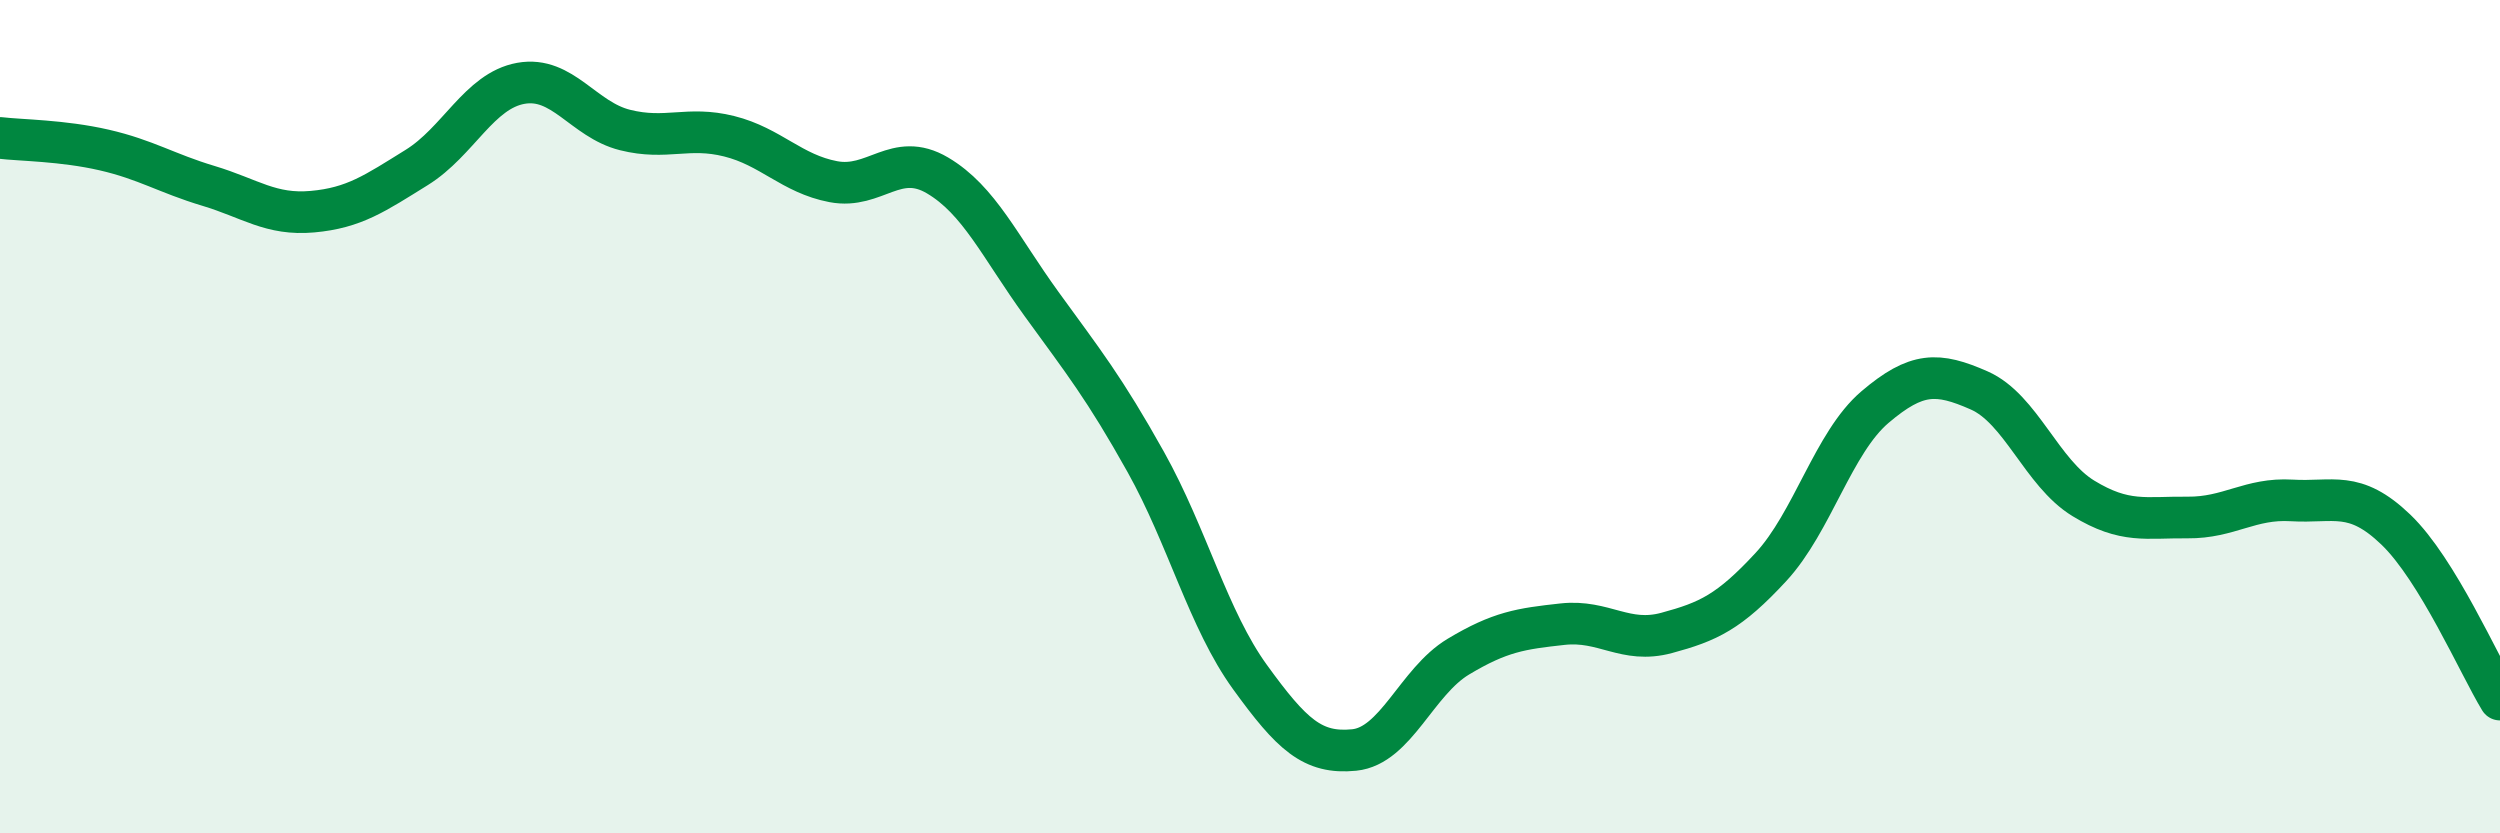 
    <svg width="60" height="20" viewBox="0 0 60 20" xmlns="http://www.w3.org/2000/svg">
      <path
        d="M 0,3.31 C 0.5,3.37 1.5,3.37 2.5,3.6 C 3.5,3.83 4,4.16 5,4.46 C 6,4.76 6.5,5.17 7.5,5.08 C 8.5,4.99 9,4.64 10,4.02 C 11,3.4 11.5,2.18 12.5,2 C 13.5,1.82 14,2.87 15,3.12 C 16,3.37 16.5,3.02 17.5,3.27 C 18.5,3.52 19,4.17 20,4.36 C 21,4.55 21.5,3.62 22.5,4.21 C 23.5,4.8 24,5.92 25,7.3 C 26,8.68 26.5,9.3 27.5,11.09 C 28.5,12.88 29,14.87 30,16.25 C 31,17.63 31.5,18.1 32.5,18 C 33.5,17.9 34,16.36 35,15.76 C 36,15.16 36.5,15.09 37.5,14.98 C 38.5,14.87 39,15.46 40,15.19 C 41,14.92 41.5,14.69 42.5,13.61 C 43.5,12.53 44,10.62 45,9.77 C 46,8.92 46.5,8.93 47.5,9.37 C 48.5,9.81 49,11.35 50,11.96 C 51,12.57 51.5,12.41 52.5,12.42 C 53.5,12.43 54,11.95 55,12.01 C 56,12.07 56.5,11.75 57.5,12.71 C 58.5,13.67 59.5,15.97 60,16.79L60 20L0 20Z"
        fill="#008740"
        opacity="0.1"
        stroke-linecap="round"
        stroke-linejoin="round"
      />
      <path
        d="M 0,3.31 C 0.5,3.37 1.5,3.37 2.5,3.6 C 3.5,3.83 4,4.16 5,4.46 C 6,4.76 6.5,5.17 7.5,5.08 C 8.5,4.99 9,4.64 10,4.02 C 11,3.4 11.5,2.18 12.5,2 C 13.5,1.82 14,2.87 15,3.12 C 16,3.37 16.5,3.02 17.5,3.27 C 18.5,3.52 19,4.17 20,4.36 C 21,4.55 21.5,3.62 22.5,4.21 C 23.5,4.8 24,5.92 25,7.3 C 26,8.68 26.5,9.3 27.5,11.09 C 28.5,12.88 29,14.87 30,16.25 C 31,17.63 31.5,18.1 32.5,18 C 33.5,17.9 34,16.36 35,15.76 C 36,15.16 36.5,15.09 37.5,14.98 C 38.5,14.87 39,15.46 40,15.19 C 41,14.92 41.5,14.69 42.5,13.61 C 43.5,12.53 44,10.62 45,9.77 C 46,8.92 46.5,8.93 47.5,9.37 C 48.5,9.81 49,11.35 50,11.96 C 51,12.57 51.5,12.41 52.5,12.42 C 53.5,12.43 54,11.95 55,12.01 C 56,12.07 56.5,11.75 57.5,12.71 C 58.5,13.67 59.5,15.97 60,16.79"
        stroke="#008740"
        stroke-width="1"
        fill="none"
        stroke-linecap="round"
        stroke-linejoin="round"
      />
    </svg>
  